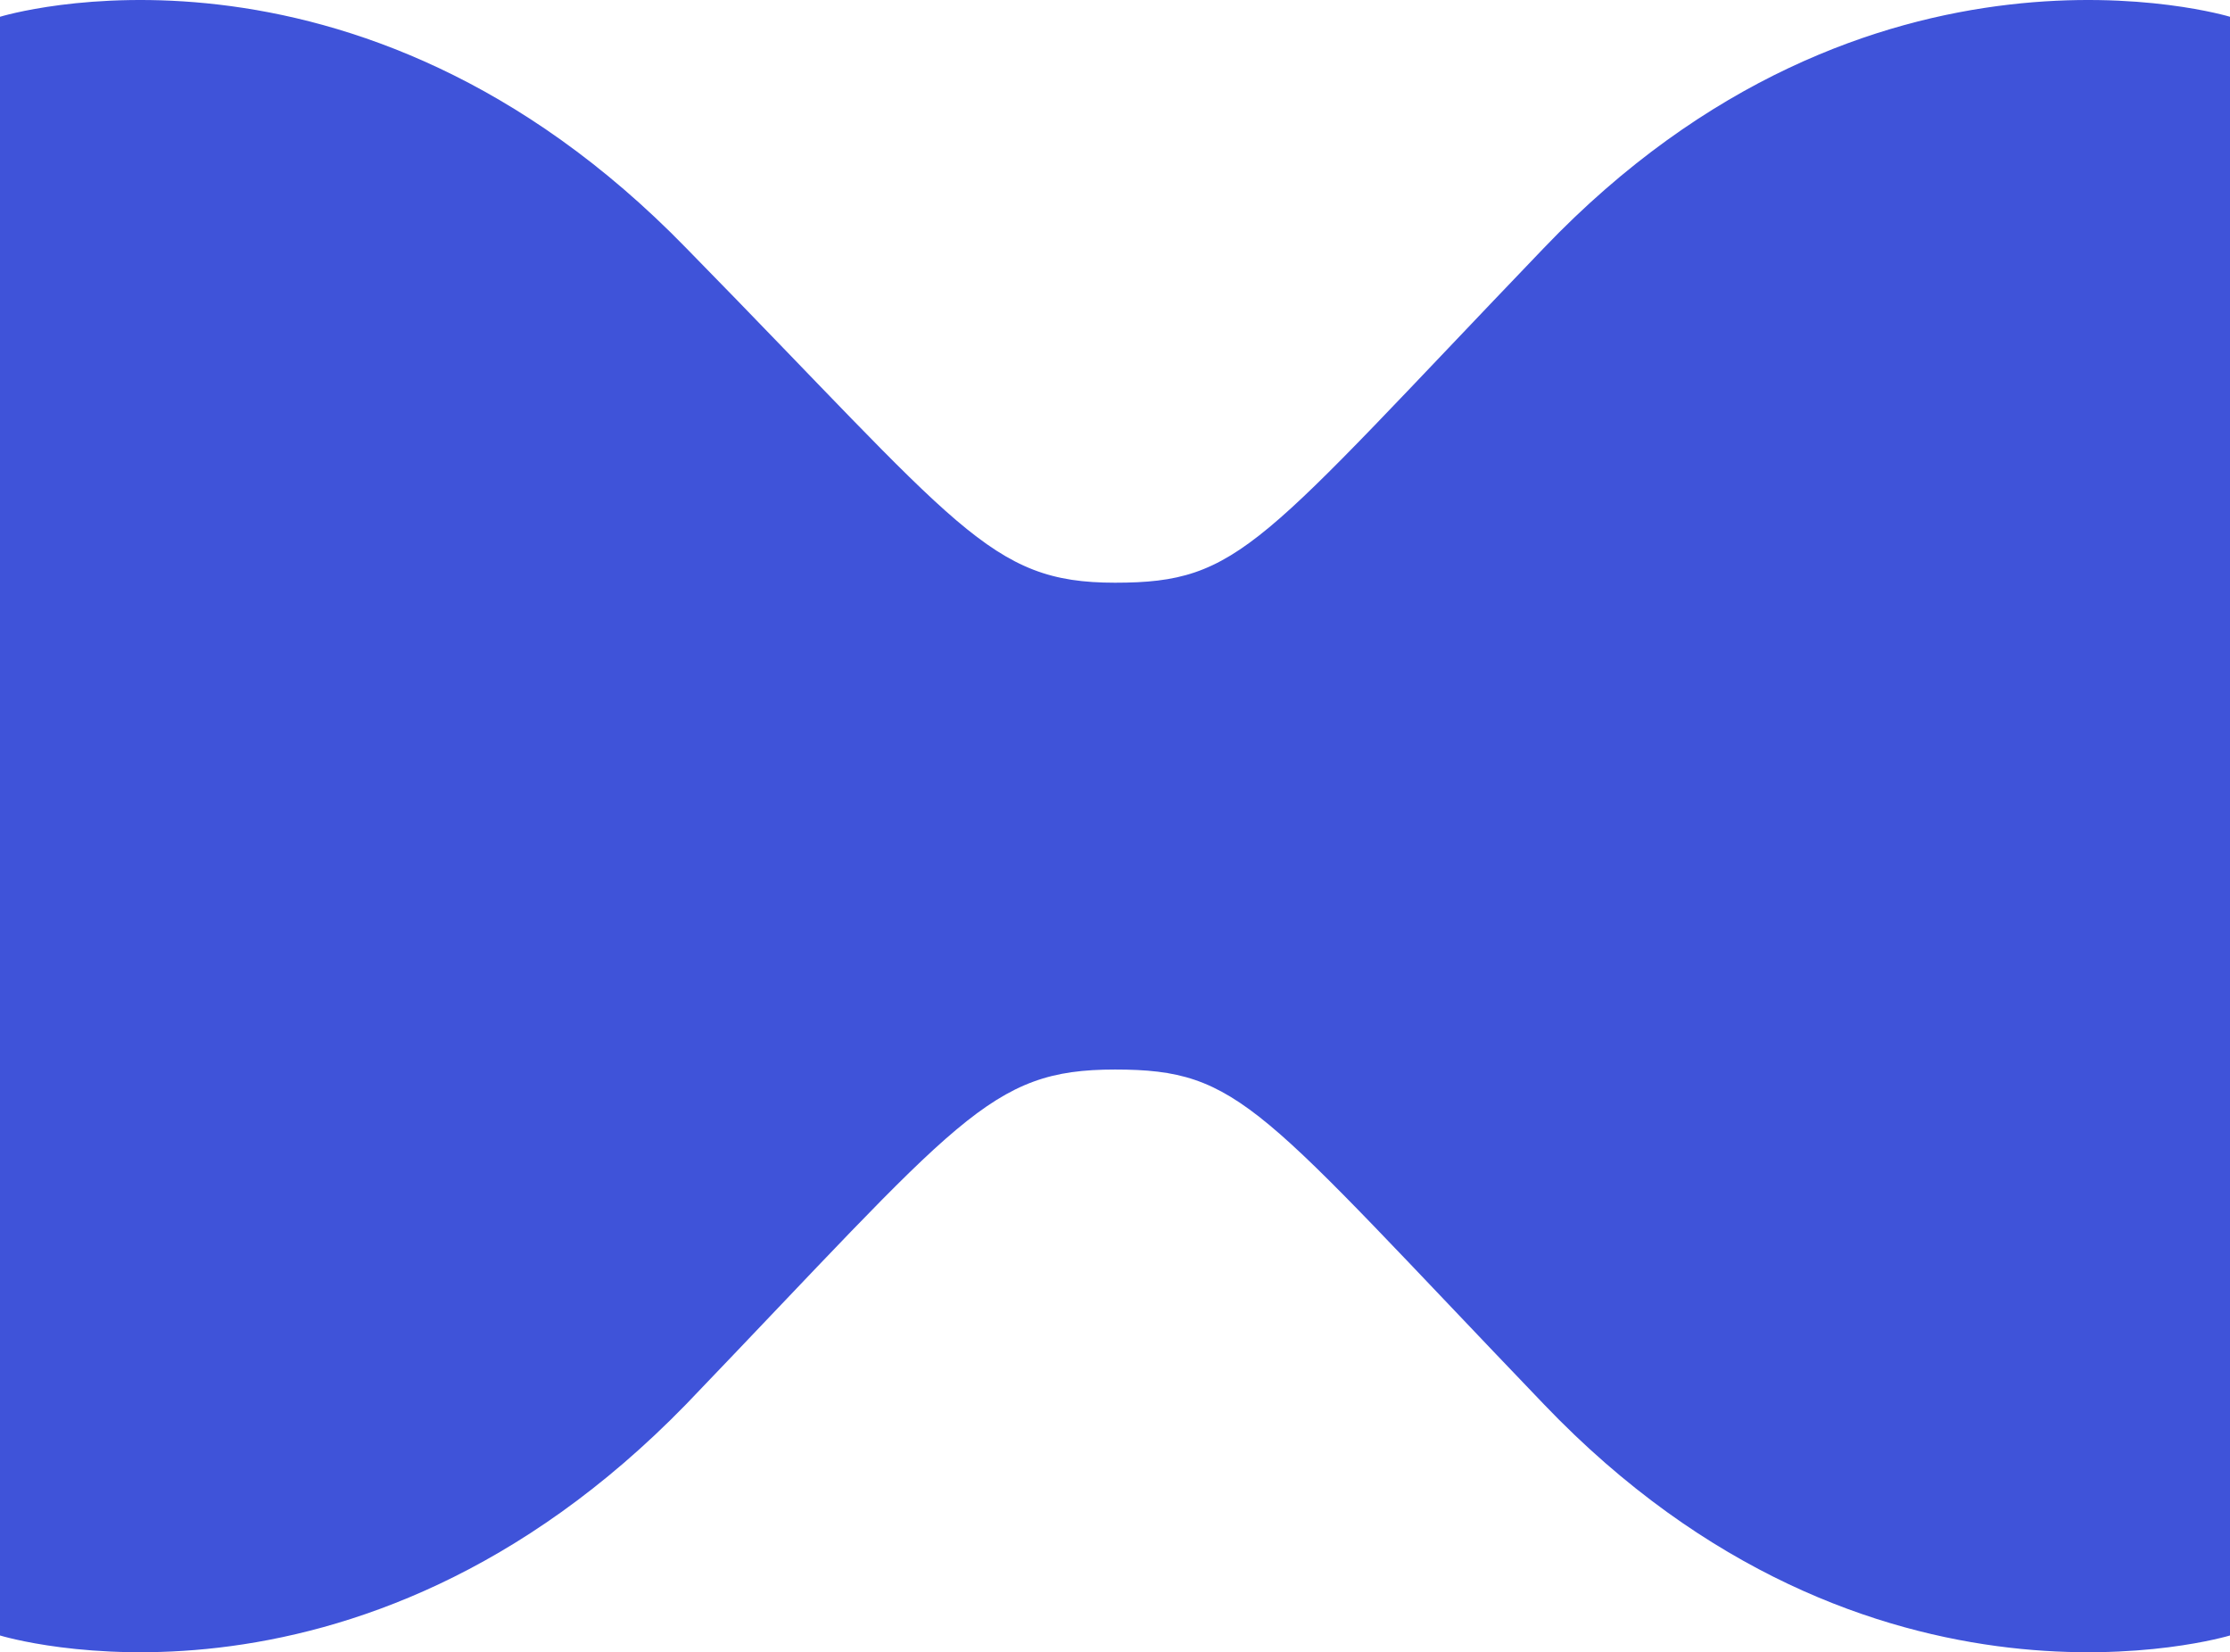 <?xml version="1.0" encoding="UTF-8"?> <svg xmlns="http://www.w3.org/2000/svg" width="660" height="489" viewBox="0 0 660 489" fill="none"> <path d="M660 4.964C660 4.964 553.385 -27.455 456.923 73.403C372.308 161.653 367.231 172.459 330 172.459C292.769 172.459 284.308 156.25 203.077 73.403C104.923 -27.455 0 4.964 0 4.964L0 484.036C0 484.036 104.923 516.455 203.077 415.597C284.308 330.949 292.769 316.541 330 316.541C367.231 316.541 372.308 327.347 456.923 415.597C553.385 516.455 660 484.036 660 484.036L660 4.964Z" fill="#3F53D9"></path> </svg> 